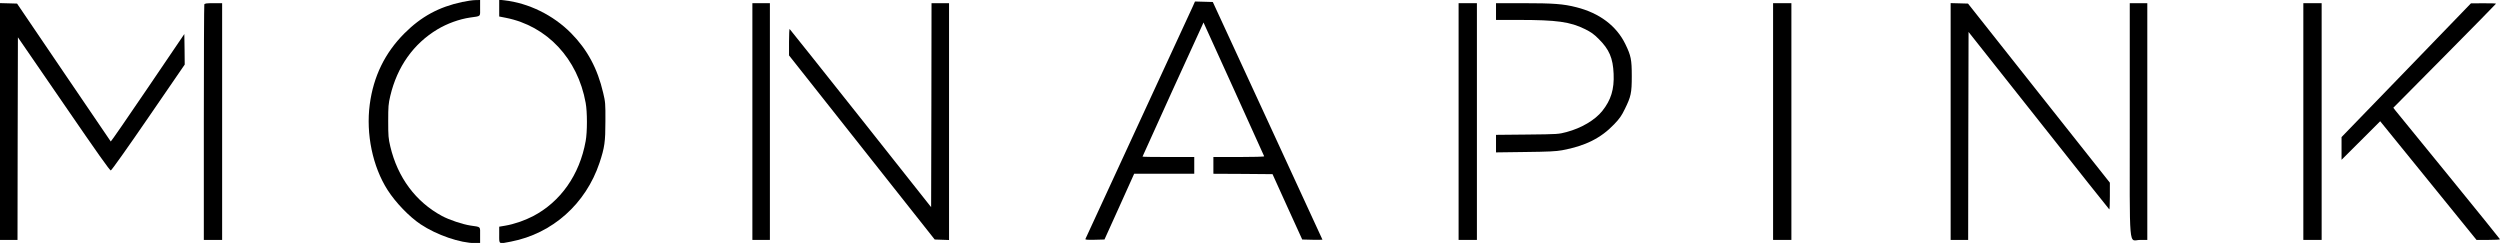 <?xml version="1.0" encoding="UTF-8"?>
<svg xmlns="http://www.w3.org/2000/svg" xmlns:xlink="http://www.w3.org/1999/xlink" width="319pt" height="31pt" viewBox="0 0 319 31" version="1.1">
<g id="surface1">
<path style=" stroke:none;fill-rule:nonzero;fill:rgb(0%,0%,0%);fill-opacity:1;" d="M 58.973 0.254 C 56.008 0.887 53.754 2.105 51.598 4.262 C 49.109 6.762 47.656 9.742 47.18 13.324 C 46.684 17.105 47.547 21.258 49.457 24.246 C 50.48 25.844 52.219 27.652 53.672 28.621 C 55.715 29.984 58.73 31.02 60.641 31.02 L 61.262 31.02 L 61.262 30.004 C 61.262 28.844 61.402 28.984 60.043 28.781 C 59.035 28.629 57.328 28.062 56.383 27.551 C 53.051 25.754 50.734 22.641 49.801 18.684 C 49.559 17.645 49.535 17.359 49.535 15.461 C 49.535 13.559 49.559 13.273 49.801 12.234 C 50.684 8.504 52.766 5.574 55.824 3.742 C 57.062 3 58.609 2.441 59.992 2.238 C 61.414 2.035 61.262 2.176 61.262 1.016 L 61.262 0 L 60.68 0.012 C 60.355 0.012 59.594 0.121 58.973 0.254 Z M 58.973 0.254 "/>
<path style=" stroke:none;fill-rule:nonzero;fill:rgb(0%,0%,0%);fill-opacity:1;" d="M 63.699 1.039 L 63.699 2.105 L 64.57 2.277 C 69.812 3.324 73.715 7.484 74.73 13.121 C 74.945 14.27 74.945 16.852 74.73 18.004 C 73.961 22.305 71.52 25.762 67.996 27.594 C 66.91 28.152 65.578 28.609 64.48 28.793 L 63.699 28.926 L 63.699 29.973 C 63.699 31.203 63.586 31.141 65.203 30.828 C 70.496 29.801 74.742 26.016 76.5 20.77 C 77.148 18.816 77.25 18.094 77.25 15.461 C 77.262 13.191 77.242 13.008 76.965 11.848 C 76.246 8.746 74.934 6.316 72.863 4.223 C 70.586 1.922 67.445 0.387 64.34 0.039 L 63.699 -0.031 Z M 63.699 1.039 "/>
<path style=" stroke:none;fill-rule:nonzero;fill:rgb(0%,0%,0%);fill-opacity:1;" d="M 152.195 0.836 C 152.031 1.191 148.902 7.973 145.227 15.918 C 141.559 23.859 138.531 30.422 138.5 30.492 C 138.461 30.594 138.715 30.613 139.691 30.594 L 140.93 30.562 L 142.828 26.371 L 144.719 22.172 L 152.387 22.172 L 152.387 20.035 L 149.086 20.035 C 147.27 20.035 145.785 20.016 145.785 19.984 C 145.785 19.953 147.461 16.254 149.504 11.766 C 151.555 7.281 153.305 3.438 153.406 3.234 L 153.566 2.867 L 157.426 11.359 C 159.539 16.039 161.297 19.902 161.309 19.945 C 161.328 19.996 159.875 20.035 158.086 20.035 L 154.828 20.035 L 154.828 22.172 L 158.598 22.191 L 162.375 22.223 L 164.266 26.395 L 166.164 30.562 L 167.453 30.594 C 168.164 30.602 168.746 30.602 168.746 30.582 C 168.746 30.562 165.594 23.727 161.746 15.398 L 154.754 0.254 L 152.48 0.191 Z M 152.195 0.836 "/>
<path style=" stroke:none;fill-rule:nonzero;fill:rgb(0%,0%,0%);fill-opacity:1;" d="M 0 15.512 L 0 30.613 L 2.234 30.613 L 2.254 17.688 L 2.285 4.762 L 8.129 13.262 C 12.457 19.566 14.008 21.766 14.141 21.746 C 14.242 21.723 16.254 18.898 18.945 14.973 L 23.57 8.238 L 23.551 6.285 L 23.52 4.344 L 18.855 11.219 C 16.285 15.012 14.16 18.082 14.133 18.055 C 14.102 18.012 11.398 14.047 8.129 9.227 L 2.176 0.457 L 1.086 0.426 L 0 0.398 Z M 0 15.512 "/>
<path style=" stroke:none;fill-rule:nonzero;fill:rgb(0%,0%,0%);fill-opacity:1;" d="M 26.07 0.57 C 26.039 0.66 26.008 7.453 26.008 15.672 L 26.008 30.613 L 28.344 30.613 L 28.344 0.406 L 27.238 0.406 C 26.324 0.406 26.121 0.438 26.07 0.57 Z M 26.07 0.57 "/>
<path style=" stroke:none;fill-rule:nonzero;fill:rgb(0%,0%,0%);fill-opacity:1;" d="M 96.004 15.512 L 96.004 30.613 L 98.238 30.613 L 98.238 0.406 L 96.004 0.406 Z M 96.004 15.512 "/>
<path style=" stroke:none;fill-rule:nonzero;fill:rgb(0%,0%,0%);fill-opacity:1;" d="M 118.844 13.426 L 118.812 26.434 L 109.832 15.094 C 104.883 8.859 100.801 3.734 100.758 3.703 C 100.719 3.672 100.68 4.426 100.68 5.359 L 100.68 7.07 L 109.973 18.816 L 119.27 30.562 L 121.098 30.625 L 121.098 0.406 L 118.863 0.406 Z M 118.844 13.426 "/>
<path style=" stroke:none;fill-rule:nonzero;fill:rgb(0%,0%,0%);fill-opacity:1;" d="M 186.117 15.512 L 186.117 30.613 L 188.453 30.613 L 188.453 0.406 L 186.117 0.406 Z M 186.117 15.512 "/>
<path style=" stroke:none;fill-rule:nonzero;fill:rgb(0%,0%,0%);fill-opacity:1;" d="M 190.891 1.477 L 190.891 2.543 L 193.766 2.543 C 198.645 2.543 200.352 2.777 202.262 3.723 C 203.012 4.098 203.379 4.352 203.996 4.973 C 205.34 6.305 205.816 7.414 205.898 9.418 C 205.988 11.391 205.562 12.766 204.453 14.156 C 203.531 15.316 201.793 16.344 199.883 16.852 C 198.879 17.117 198.816 17.129 194.883 17.168 L 190.891 17.207 L 190.891 19.445 L 194.629 19.395 C 197.566 19.363 198.562 19.312 199.324 19.172 C 202.27 18.633 204.281 17.625 205.969 15.855 C 206.66 15.133 206.914 14.77 207.328 13.914 C 208.113 12.328 208.215 11.867 208.215 9.715 C 208.215 7.598 208.113 7.109 207.402 5.645 C 206.273 3.305 204.098 1.668 201.152 0.926 C 199.488 0.5 198.219 0.406 194.324 0.406 L 190.891 0.406 Z M 190.891 1.477 "/>
<path style=" stroke:none;fill-rule:nonzero;fill:rgb(0%,0%,0%);fill-opacity:1;" d="M 226.246 15.512 L 226.246 30.613 L 228.582 30.613 L 228.582 0.406 L 226.246 0.406 Z M 226.246 15.512 "/>
<path style=" stroke:none;fill-rule:nonzero;fill:rgb(0%,0%,0%);fill-opacity:1;" d="M 248.902 15.512 L 248.902 30.613 L 251.137 30.613 L 251.156 17.34 L 251.188 4.078 L 260.129 15.367 C 265.043 21.582 269.098 26.688 269.148 26.719 C 269.188 26.738 269.219 25.984 269.219 25.039 L 269.219 23.312 L 260.168 11.891 L 251.117 0.457 L 250.008 0.426 L 248.902 0.398 Z M 248.902 15.512 "/>
<path style=" stroke:none;fill-rule:nonzero;fill:rgb(0%,0%,0%);fill-opacity:1;" d="M 271.758 15.215 C 271.758 32.566 271.586 30.613 273.09 30.613 L 273.996 30.613 L 273.996 0.406 L 271.758 0.406 Z M 271.758 15.215 "/>
<path style=" stroke:none;fill-rule:nonzero;fill:rgb(0%,0%,0%);fill-opacity:1;" d="M 293.906 15.512 L 293.906 30.613 L 296.242 30.613 L 296.242 0.406 L 293.906 0.406 Z M 293.906 15.512 "/>
<path style=" stroke:none;fill-rule:nonzero;fill:rgb(0%,0%,0%);fill-opacity:1;" d="M 307.043 8.961 L 298.781 17.492 L 298.781 20.391 L 301.25 17.93 L 303.711 15.469 L 309.855 23.035 L 316.004 30.613 L 317.508 30.613 C 318.328 30.613 319 30.582 319 30.531 C 319 30.492 316.062 26.871 312.488 22.477 C 308.902 18.082 305.844 14.332 305.68 14.129 L 305.387 13.75 L 311.938 7.141 C 315.547 3.5 318.492 0.5 318.492 0.469 C 318.492 0.438 317.77 0.406 316.898 0.418 L 315.293 0.426 Z M 307.043 8.961 "/>
</g>
</svg>
